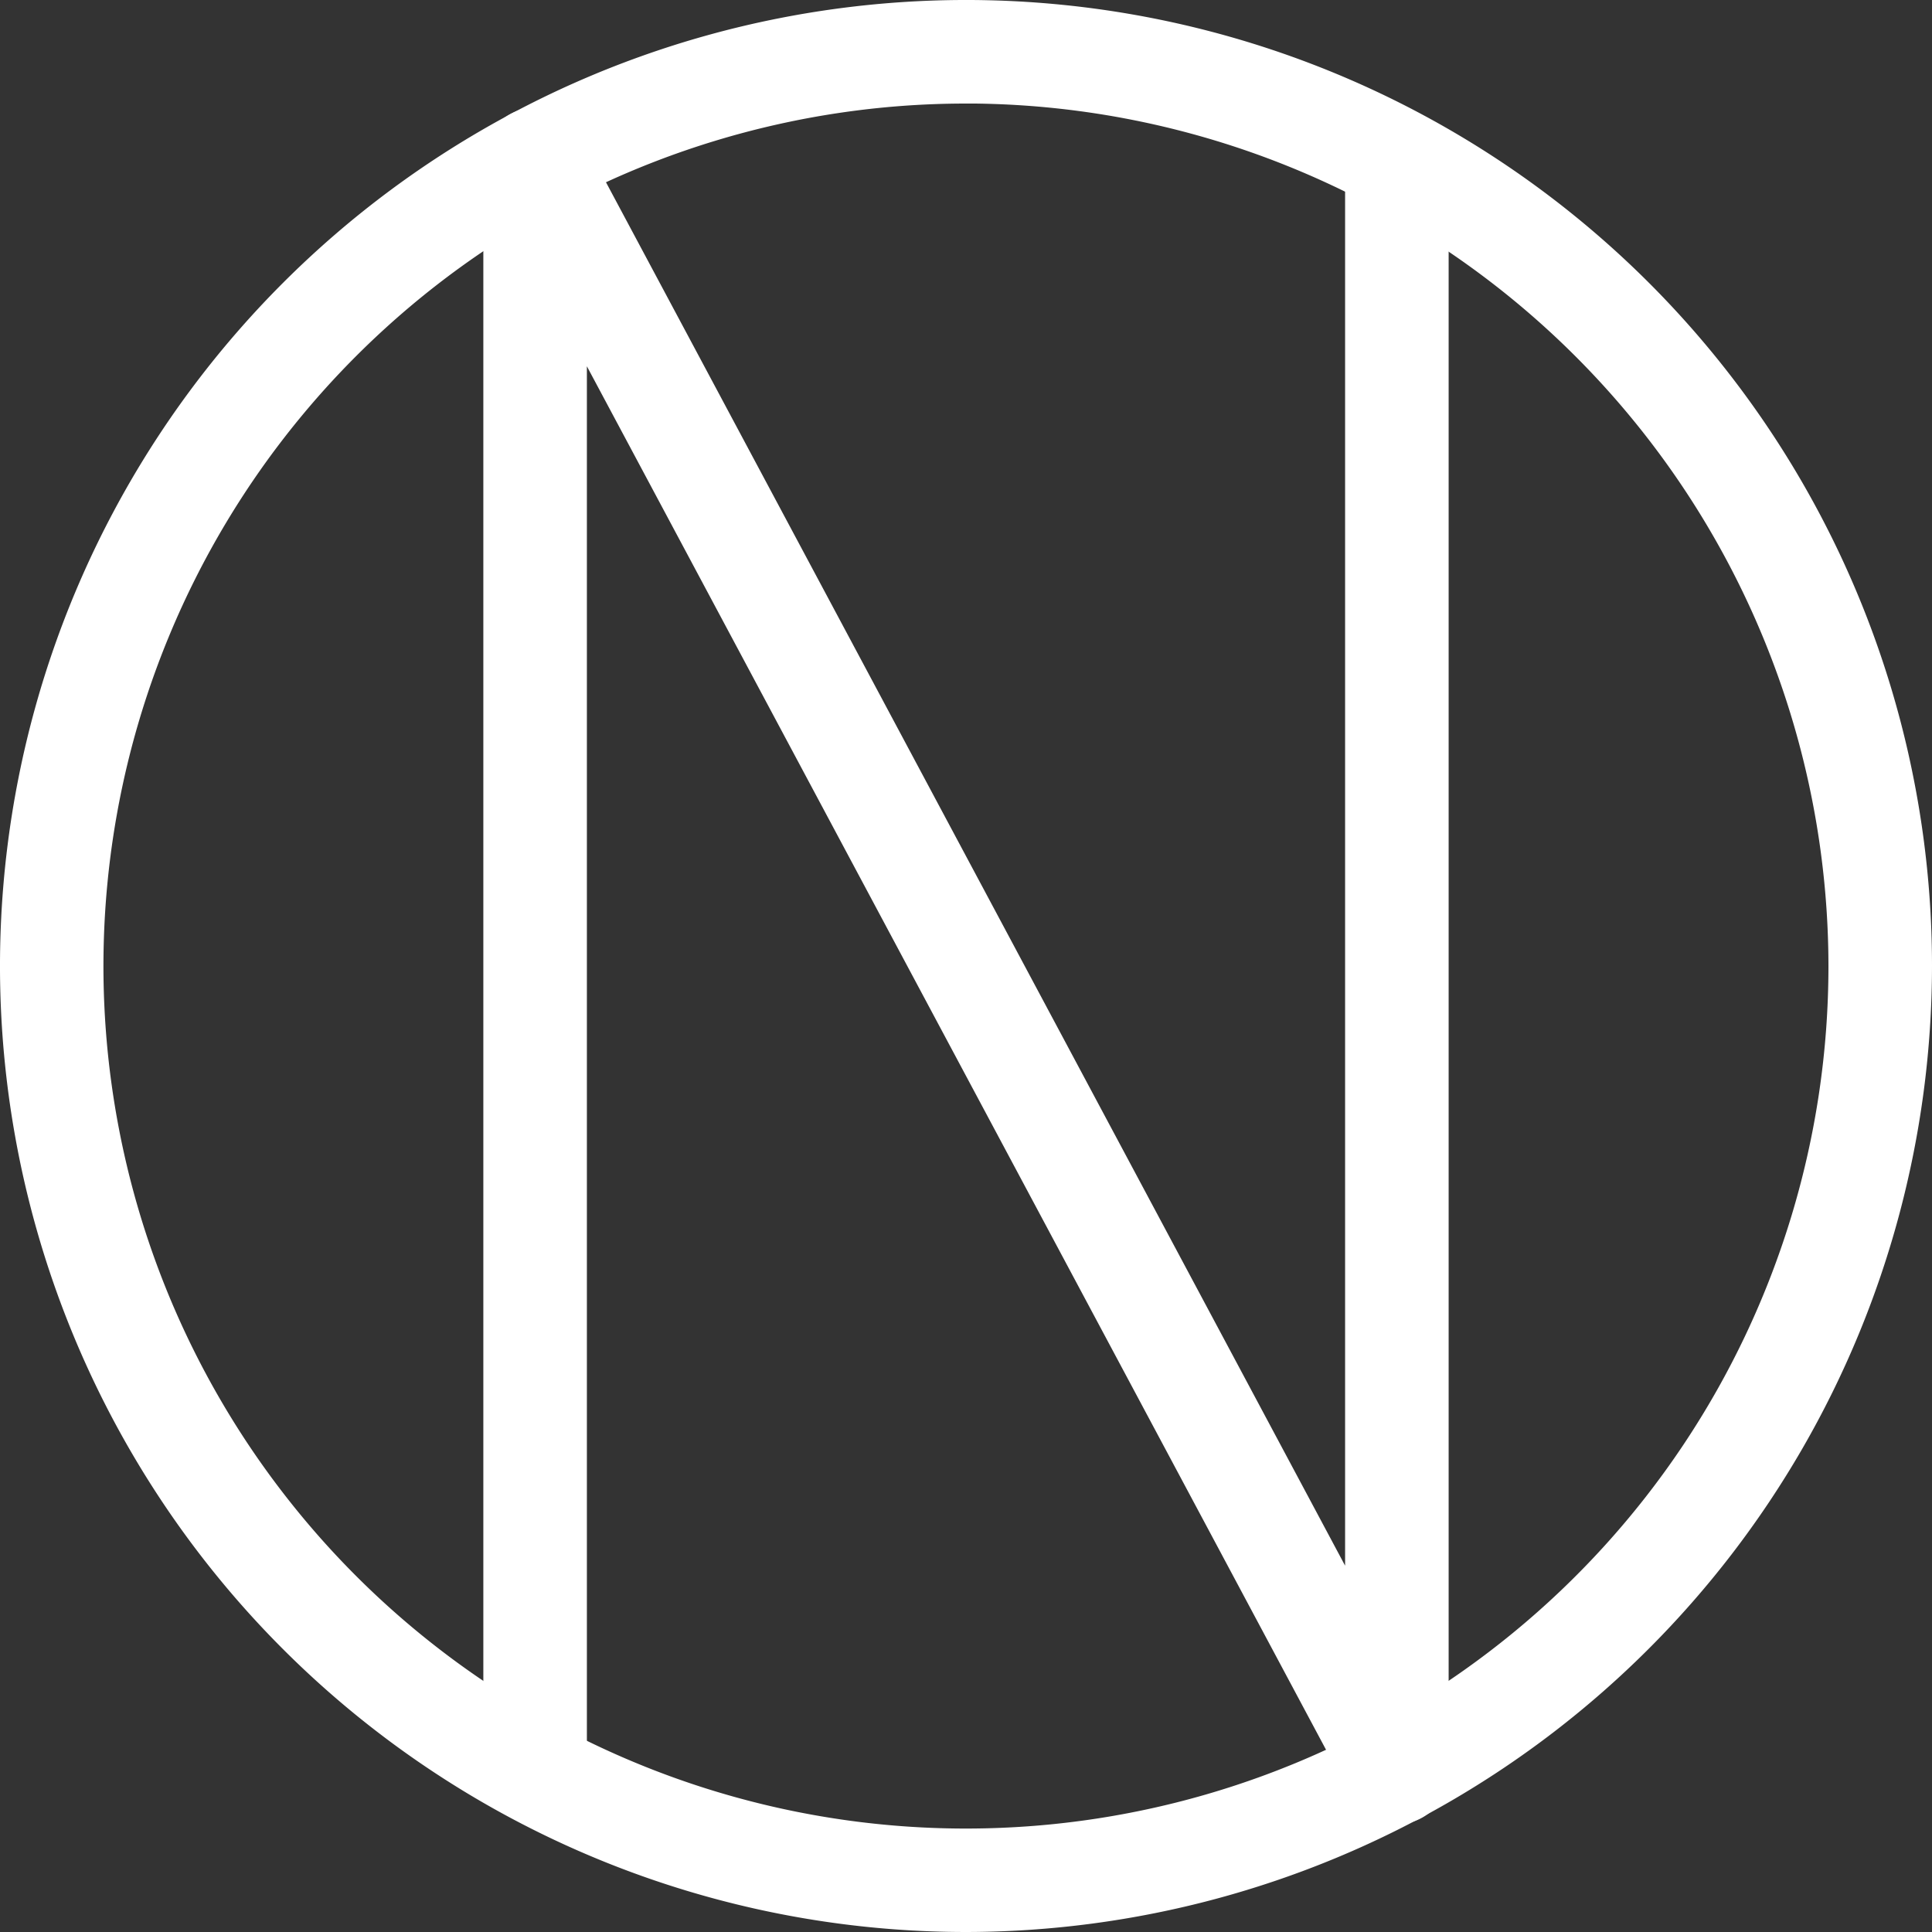 <svg id="Calque_1" data-name="Calque 1" xmlns="http://www.w3.org/2000/svg" viewBox="0 0 110.432 110.432">
  <rect x="0" y="0" width="110.432" height="110.432" fill="#333333" stroke="none"/>
  <defs>
    <style>
      .cls-1 {
        fill: #fff;
        stroke: #fff;
        stroke-miterlimit: 10;
        stroke-width: 2px;
      }
    </style>
  </defs>
  <title>logo_seul_no</title>
  <g>
    <path class="cls-1" d="M294.2,452.716A54.216,54.216,0,1,1,348.419,398.5,54.278,54.278,0,0,1,294.2,452.716Zm0-104.513a50.3,50.3,0,1,0,50.3,50.3A50.354,50.354,0,0,0,294.2,348.2Z" transform="translate(-238.987 -343.284)"/>
    <path class="cls-1" d="M318.831,446.557a1.959,1.959,0,0,1-1.728-1.036l-45.57-85.294V444.6h-3.919V352.4a1.959,1.959,0,0,1,3.688-.923l45.57,85.294V352.4h3.919v92.2A1.959,1.959,0,0,1,318.831,446.557Z" transform="translate(-238.987 -343.284)"/>
  </g>
</svg>
